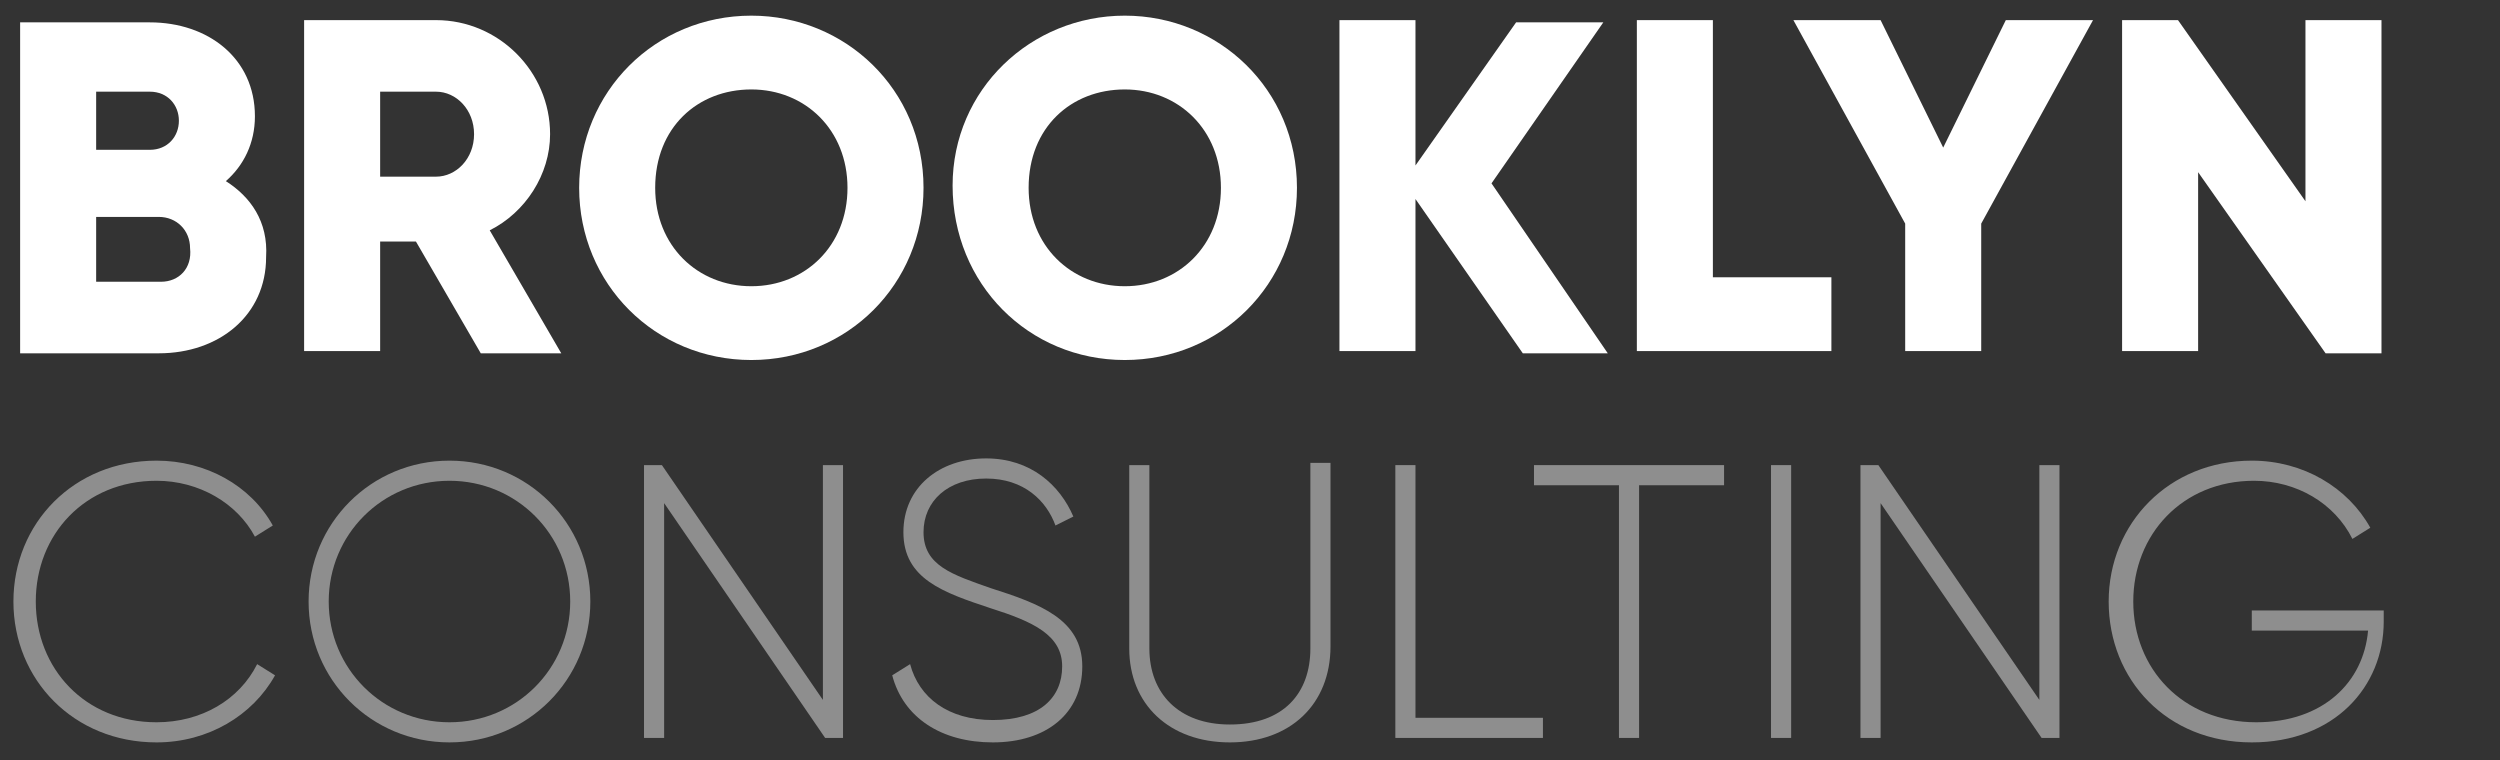 <?xml version="1.0" encoding="utf-8"?>
<!-- Generator: Adobe Illustrator 23.1.1, SVG Export Plug-In . SVG Version: 6.00 Build 0)  -->
<svg version="1.1" id="Layer_1" xmlns="http://www.w3.org/2000/svg" xmlns:xlink="http://www.w3.org/1999/xlink" x="0px" y="0px"
	 width="111.8px" height="34px" viewBox="0 0 111.8 34" style="enable-background:new 0 0 111.8 34;" xml:space="preserve">
<rect x="0" y="0" width="111.8" height="34" fill="#333333" stroke="none"/>
<style type="text/css">
	.st0{fill:#FFFFFF;}
	.st1{fill:#8E8E8E;}
</style>
<path class="st0" d="M10.1,8.1c0.8-0.7,1.3-1.7,1.3-2.9C11.4,2.6,9.3,1,6.7,1H0.9v14.8h6.2c2.7,0,4.8-1.7,4.8-4.3
	C12,9.9,11.2,8.8,10.1,8.1z M4.3,4.1h2.4C7.5,4.1,8,4.7,8,5.4S7.5,6.7,6.7,6.7H4.3V4.1z M7.2,12.6H4.3V9.7h2.8
	c0.8,0,1.4,0.6,1.4,1.4C8.6,12,8,12.6,7.2,12.6z"/>
<path class="st0" d="M21.9,10.3c1.6-0.8,2.7-2.5,2.7-4.3c0-2.8-2.3-5.1-5.1-5.1h-5.9v14.8H17v-4.9h1.6l2.9,5h3.6L21.9,10.3z
	 M19.5,7.9H17V4.1h2.5c0.9,0,1.7,0.8,1.7,1.9S20.4,7.9,19.5,7.9z"/>
<path class="st0" d="M33.6,0.7c-4.3,0-7.7,3.4-7.7,7.7s3.4,7.7,7.7,7.7s7.7-3.4,7.7-7.7C41.3,4,37.8,0.7,33.6,0.7z M33.6,12.8
	c-2.4,0-4.3-1.8-4.3-4.4c0-2.7,1.9-4.4,4.3-4.4s4.3,1.8,4.3,4.4C37.9,11,36,12.8,33.6,12.8z"/>
<path class="st0" d="M50.3,0.7c-4.2,0-7.7,3.3-7.7,7.6c0,4.4,3.4,7.8,7.7,7.8S58,12.7,58,8.4C58,4,54.5,0.7,50.3,0.7z M50.3,12.8
	c-2.4,0-4.3-1.8-4.3-4.4C46,5.7,47.9,4,50.3,4c2.4,0,4.3,1.8,4.3,4.4S52.7,12.8,50.3,12.8z"/>
<polygon class="st0" points="71.9,15.8 66.7,8.2 71.7,1 67.8,1 63.3,7.4 63.3,0.9 59.9,0.9 59.9,15.7 63.3,15.7 63.3,8.9 68.1,15.8 
	"/>
<polygon class="st0" points="76.6,12.5 76.6,0.9 73.2,0.9 73.2,15.7 81.9,15.7 81.9,12.4 76.6,12.4 "/>
<polygon class="st0" points="93.6,0.9 89.7,0.9 86.9,6.6 84.1,0.9 80.2,0.9 85.2,10 85.2,15.7 88.6,15.7 88.6,10 "/>
<polygon class="st0" points="103.1,0.9 103.1,9 97.4,0.9 94.9,0.9 94.9,15.7 98.3,15.7 98.3,7.7 104,15.8 106.5,15.8 106.5,0.9 "/>
<path class="st1" d="M7,33.2c2.3,0,4.3-1.2,5.3-3l-0.8-0.5C10.7,31.3,9,32.3,7,32.3c-3.2,0-5.4-2.4-5.4-5.4s2.2-5.4,5.4-5.4
	c1.9,0,3.6,1,4.4,2.5l0.8-0.5c-1-1.8-3-2.9-5.2-2.9c-3.7,0-6.4,2.8-6.4,6.3S3.3,33.2,7,33.2z"/>
<path class="st1" d="M20.1,20.6c-3.5,0-6.3,2.8-6.3,6.3s2.8,6.3,6.3,6.3s6.3-2.8,6.3-6.3S23.6,20.6,20.1,20.6z M20.1,32.3
	c-3,0-5.4-2.4-5.4-5.4s2.4-5.4,5.4-5.4s5.4,2.4,5.4,5.4S23.1,32.3,20.1,32.3z"/>
<polygon class="st1" points="36.8,20.8 36.8,31.3 29.6,20.8 28.8,20.8 28.8,33 29.7,33 29.7,22.5 36.9,33 37.7,33 37.7,20.8 "/>
<path class="st1" d="M44.4,33.2c2.4,0,4-1.3,4-3.4s-1.9-2.8-4.1-3.5c-1.7-0.6-3-1-3-2.5c0-1.4,1.1-2.4,2.8-2.4s2.7,1,3.1,2.1
	l0.8-0.4c-0.6-1.4-1.9-2.6-3.9-2.6c-2.1,0-3.7,1.3-3.7,3.3c0,2.1,1.8,2.7,3.9,3.4c1.9,0.6,3.2,1.2,3.2,2.6s-1,2.4-3.1,2.4
	c-2,0-3.3-1-3.7-2.5l-0.8,0.5C40.4,32.1,42.1,33.2,44.4,33.2z"/>
<path class="st1" d="M55,33.2c2.7,0,4.5-1.7,4.5-4.3v-8.2h-0.9V29c0,2-1.2,3.4-3.6,3.4c-2.3,0-3.6-1.4-3.6-3.4v-8.2h-0.9V29
	C50.5,31.5,52.3,33.2,55,33.2z"/>
<polygon class="st1" points="63.3,32.2 63.3,20.8 62.4,20.8 62.4,33 69,33 69,32.1 63.3,32.1 "/>
<polygon class="st1" points="77.2,20.8 68.6,20.8 68.6,21.7 72.4,21.7 72.4,33 73.3,33 73.3,21.7 77.1,21.7 77.1,20.8 "/>
<rect x="79.2" y="20.8" class="st1" width="0.9" height="12.2"/>
<polygon class="st1" points="91.2,20.8 91.2,31.3 84,20.8 83.2,20.8 83.2,33 84.1,33 84.1,22.5 91.3,33 92.1,33 92.1,20.8 "/>
<path class="st1" d="M106.8,27.3h-6.1v0.9h5.2c-0.2,2.3-2,4.1-5,4.1c-3.3,0-5.5-2.4-5.5-5.4s2.2-5.4,5.4-5.4c1.9,0,3.6,1,4.4,2.6
	l0.8-0.5c-1-1.8-3-3-5.3-3c-3.7,0-6.4,2.8-6.4,6.3s2.6,6.3,6.4,6.3c3.7,0,5.9-2.5,5.9-5.4v-0.5C106.6,27.3,106.8,27.3,106.8,27.3z"
	/>
</svg>
